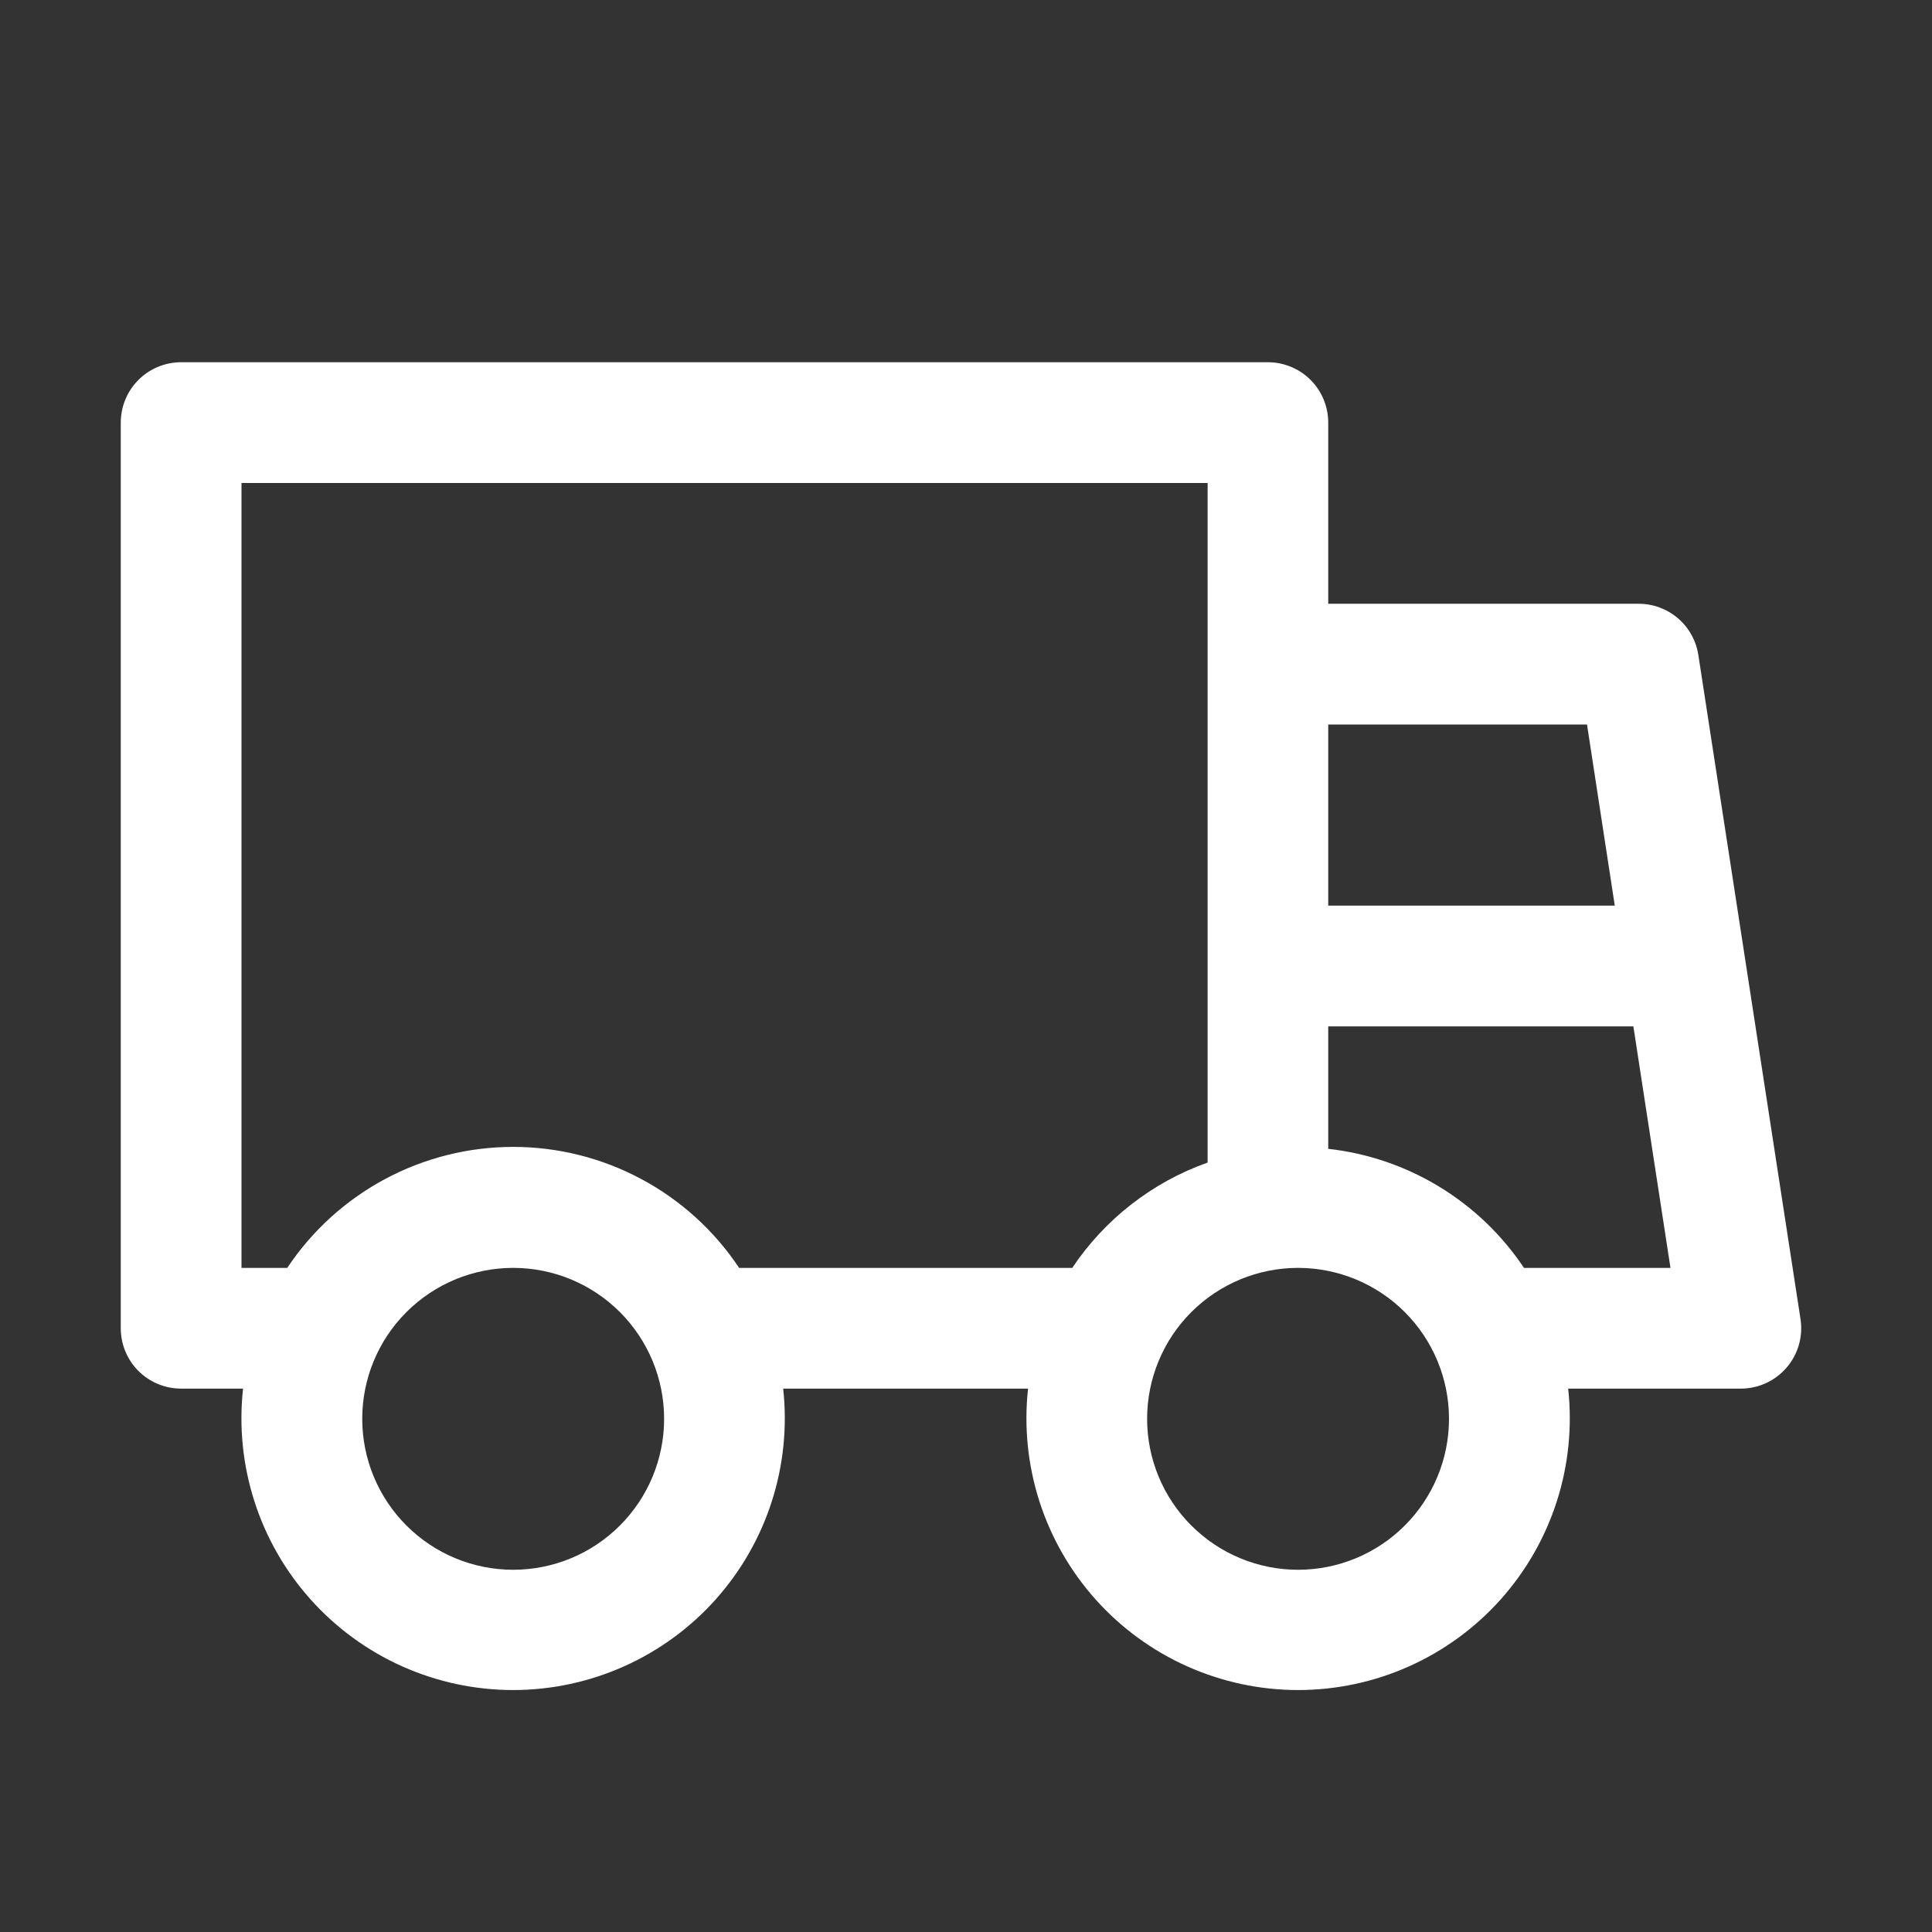 <svg xmlns="http://www.w3.org/2000/svg" width="51" height="51" viewBox="0 0 51 51" fill="none"><rect x="0" y="0" width="51" height="51" fill="#333333" stroke="none"/><path d="M6.42 36.656H4.781C4.359 36.656 3.953 36.488 3.654 36.19C3.355 35.891 3.188 35.485 3.188 35.062V11.156C3.188 10.734 3.355 10.328 3.654 10.029C3.953 9.73 4.359 9.562 4.781 9.562H33.469C33.891 9.562 34.297 9.73 34.596 10.029C34.895 10.328 35.062 10.734 35.062 11.156V15.938H43.258C43.638 15.938 44.006 16.074 44.295 16.322C44.584 16.57 44.774 16.913 44.832 17.289L47.529 34.82C47.564 35.047 47.549 35.279 47.486 35.5C47.423 35.721 47.313 35.926 47.163 36.1C47.014 36.274 46.828 36.414 46.62 36.51C46.411 36.606 46.184 36.656 45.954 36.656H41.396C41.506 37.658 41.404 38.672 41.096 39.632C40.788 40.592 40.281 41.476 39.609 42.227C38.936 42.977 38.113 43.578 37.192 43.989C36.272 44.4 35.275 44.613 34.267 44.613C33.259 44.613 32.263 44.4 31.342 43.989C30.422 43.578 29.598 42.977 28.926 42.227C28.253 41.476 27.746 40.592 27.438 39.632C27.13 38.672 27.028 37.658 27.138 36.656H20.674C20.784 37.658 20.682 38.672 20.374 39.632C20.066 40.592 19.559 41.476 18.887 42.227C18.214 42.977 17.391 43.578 16.47 43.989C15.55 44.4 14.553 44.613 13.545 44.613C12.537 44.613 11.541 44.4 10.62 43.989C9.7 43.578 8.877 42.977 8.204 42.227C7.531 41.476 7.024 40.592 6.716 39.632C6.408 38.672 6.306 37.658 6.416 36.656H6.42ZM7.583 33.469C8.237 32.486 9.124 31.681 10.164 31.124C11.205 30.567 12.367 30.275 13.547 30.275C14.727 30.275 15.889 30.567 16.929 31.124C17.97 31.681 18.857 32.486 19.511 33.469H28.305C29.156 32.194 30.409 31.209 31.878 30.689V12.75H6.375V33.469H7.583ZM40.229 33.469H44.096L43.117 27.094H35.062V30.326C36.101 30.442 37.101 30.783 37.993 31.326C38.886 31.869 39.649 32.6 40.229 33.469ZM42.626 23.906L41.893 19.125H35.062V23.906H42.626ZM34.266 41.438C35.322 41.438 36.336 41.018 37.083 40.27C37.83 39.523 38.25 38.51 38.25 37.453C38.25 36.396 37.83 35.383 37.083 34.636C36.336 33.889 35.322 33.469 34.266 33.469C33.209 33.469 32.196 33.889 31.448 34.636C30.701 35.383 30.281 36.396 30.281 37.453C30.281 38.51 30.701 39.523 31.448 40.27C32.196 41.018 33.209 41.438 34.266 41.438ZM13.547 41.438C14.604 41.438 15.617 41.018 16.364 40.27C17.111 39.523 17.531 38.51 17.531 37.453C17.531 36.396 17.111 35.383 16.364 34.636C15.617 33.889 14.604 33.469 13.547 33.469C12.49 33.469 11.477 33.889 10.729 34.636C9.982 35.383 9.562 36.396 9.562 37.453C9.562 38.51 9.982 39.523 10.729 40.27C11.477 41.018 12.49 41.438 13.547 41.438Z" fill="white"></path></svg>
